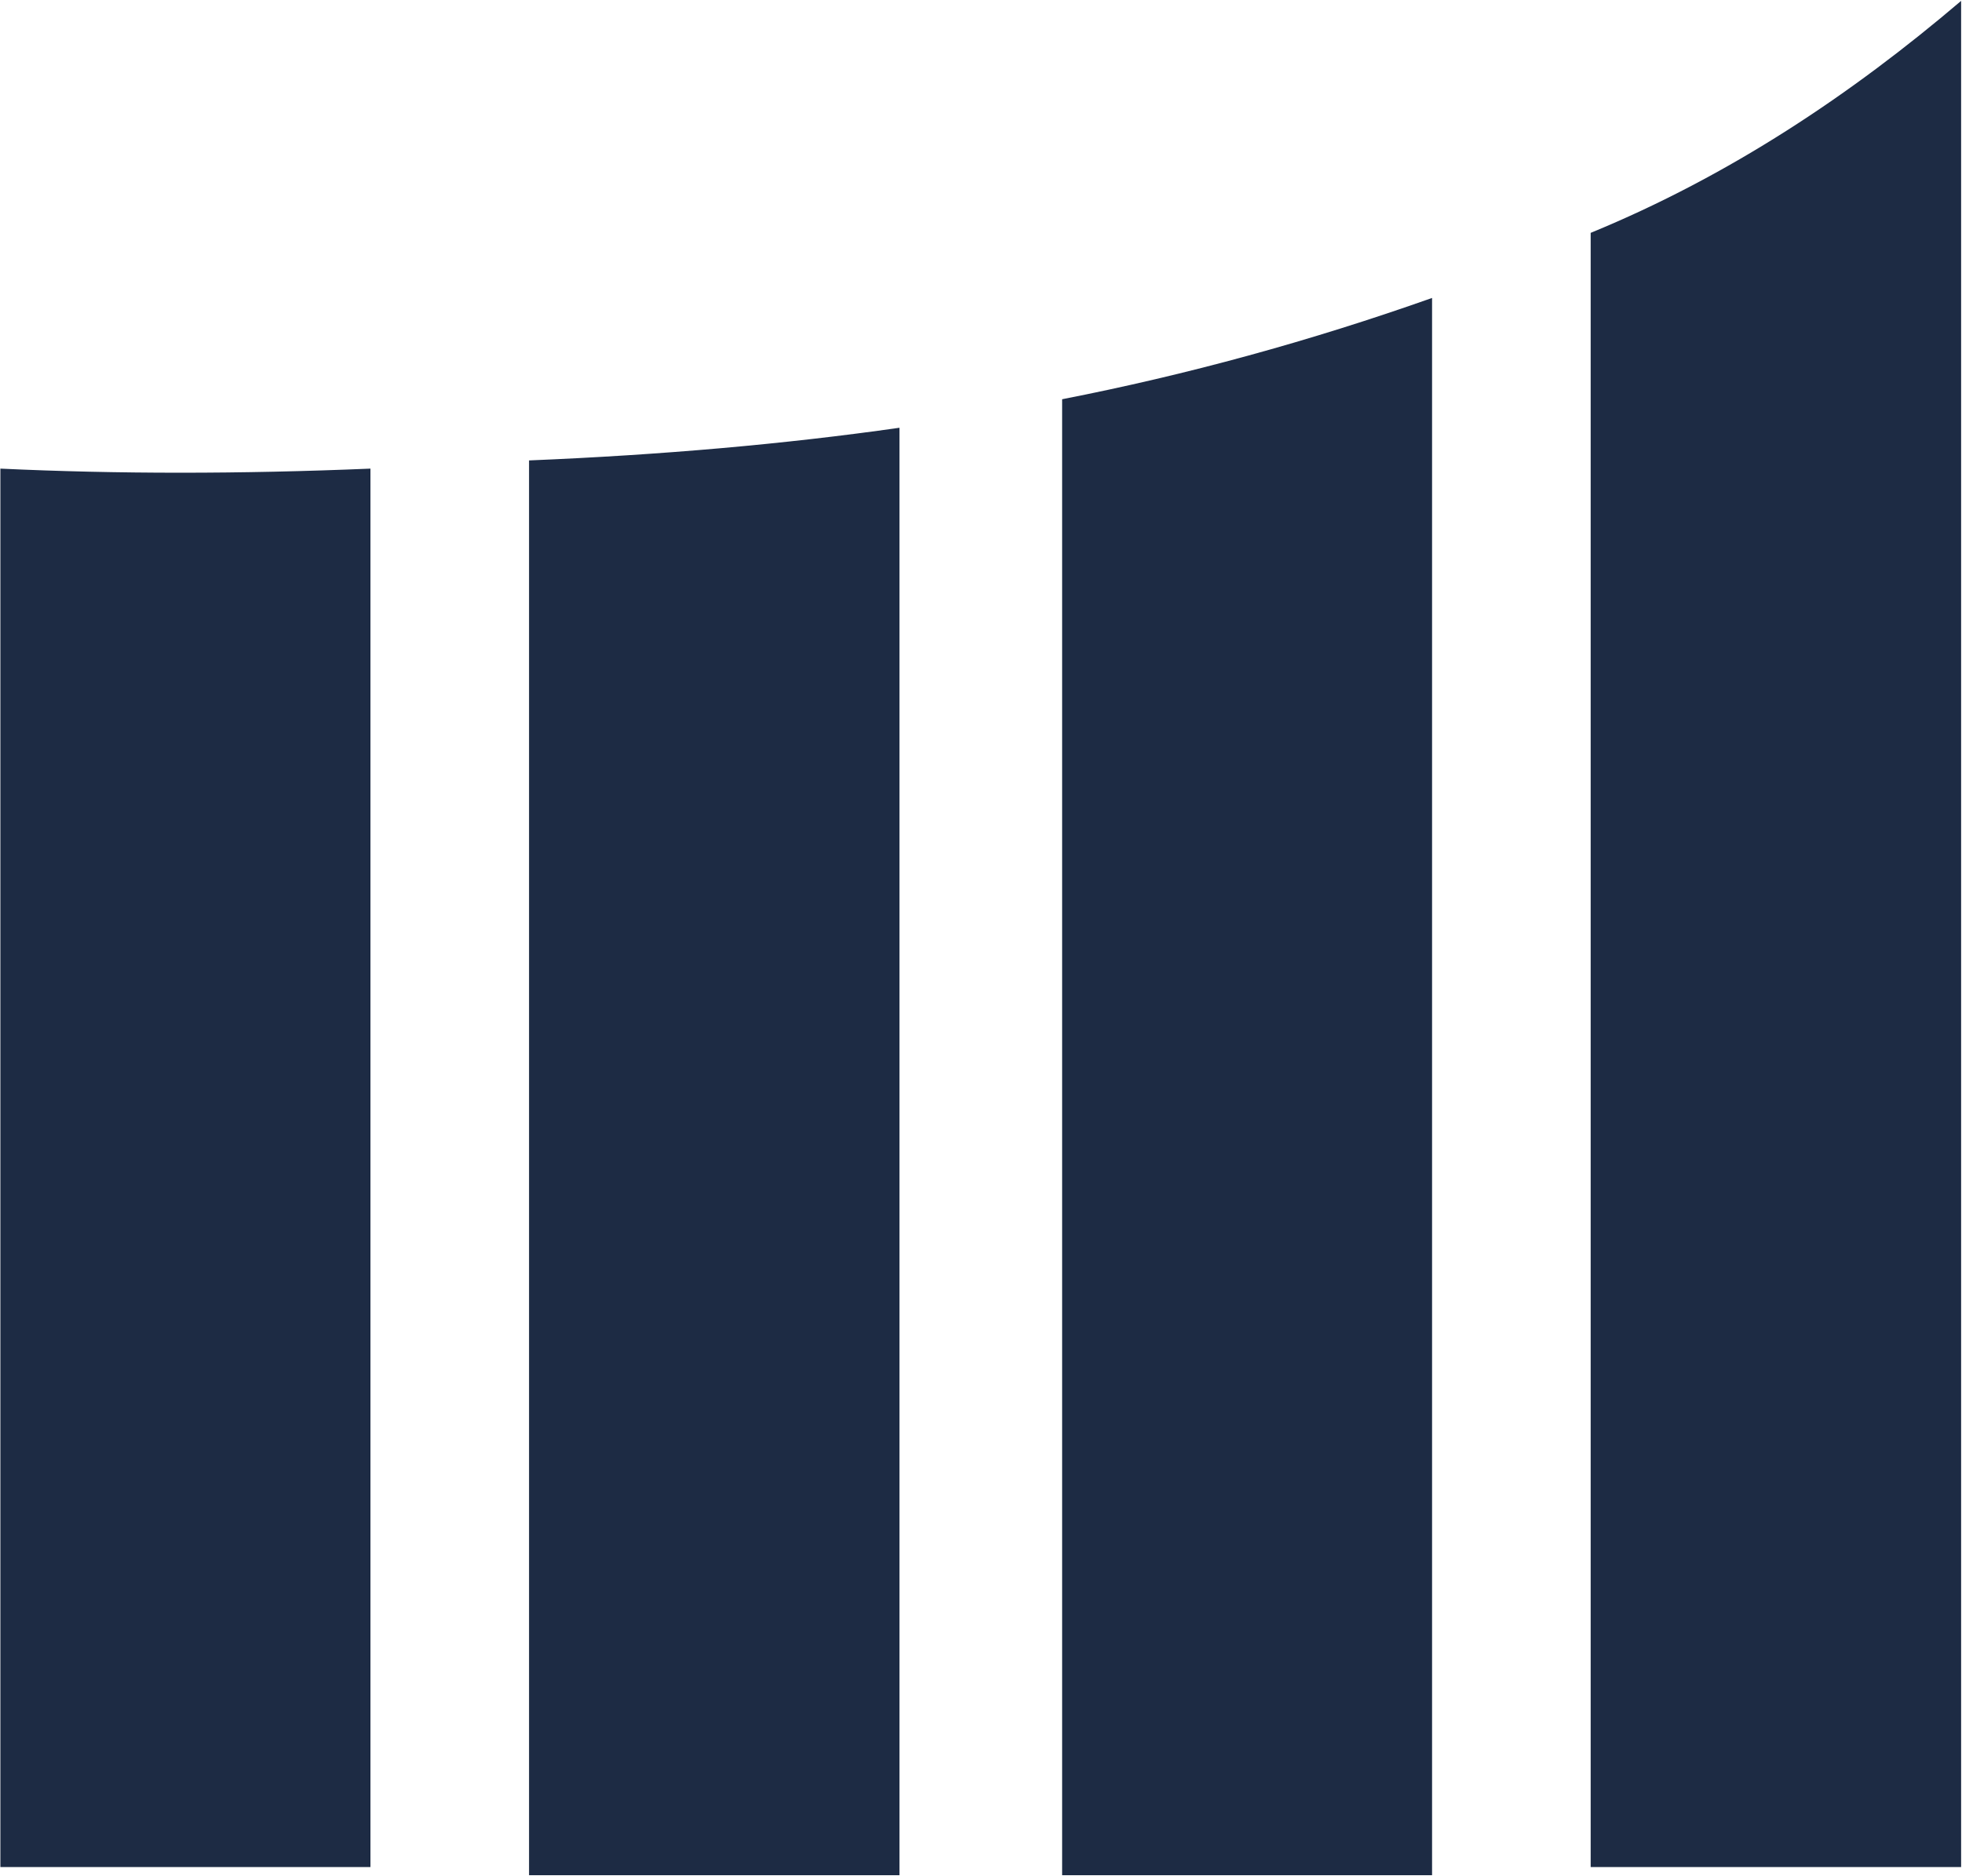 <svg xmlns="http://www.w3.org/2000/svg" version="1.2" viewBox="0 0 1555 1487"><path fill="#1d2b44" d="M293.6 371.5v1108.6H.3V371.5q138.5 6.5 293.3 0zm419.3-32.4v1147.5H419.3V365q157.9-6.5 293.6-25.9zM1135 236.2v1250.4H841.8V316.5q148.3-29 293.2-80.3zM1554.3.7v1479.4h-293.6V184.6C1370.5 139.5 1467.2 74.9 1554.3.7z"/></svg>